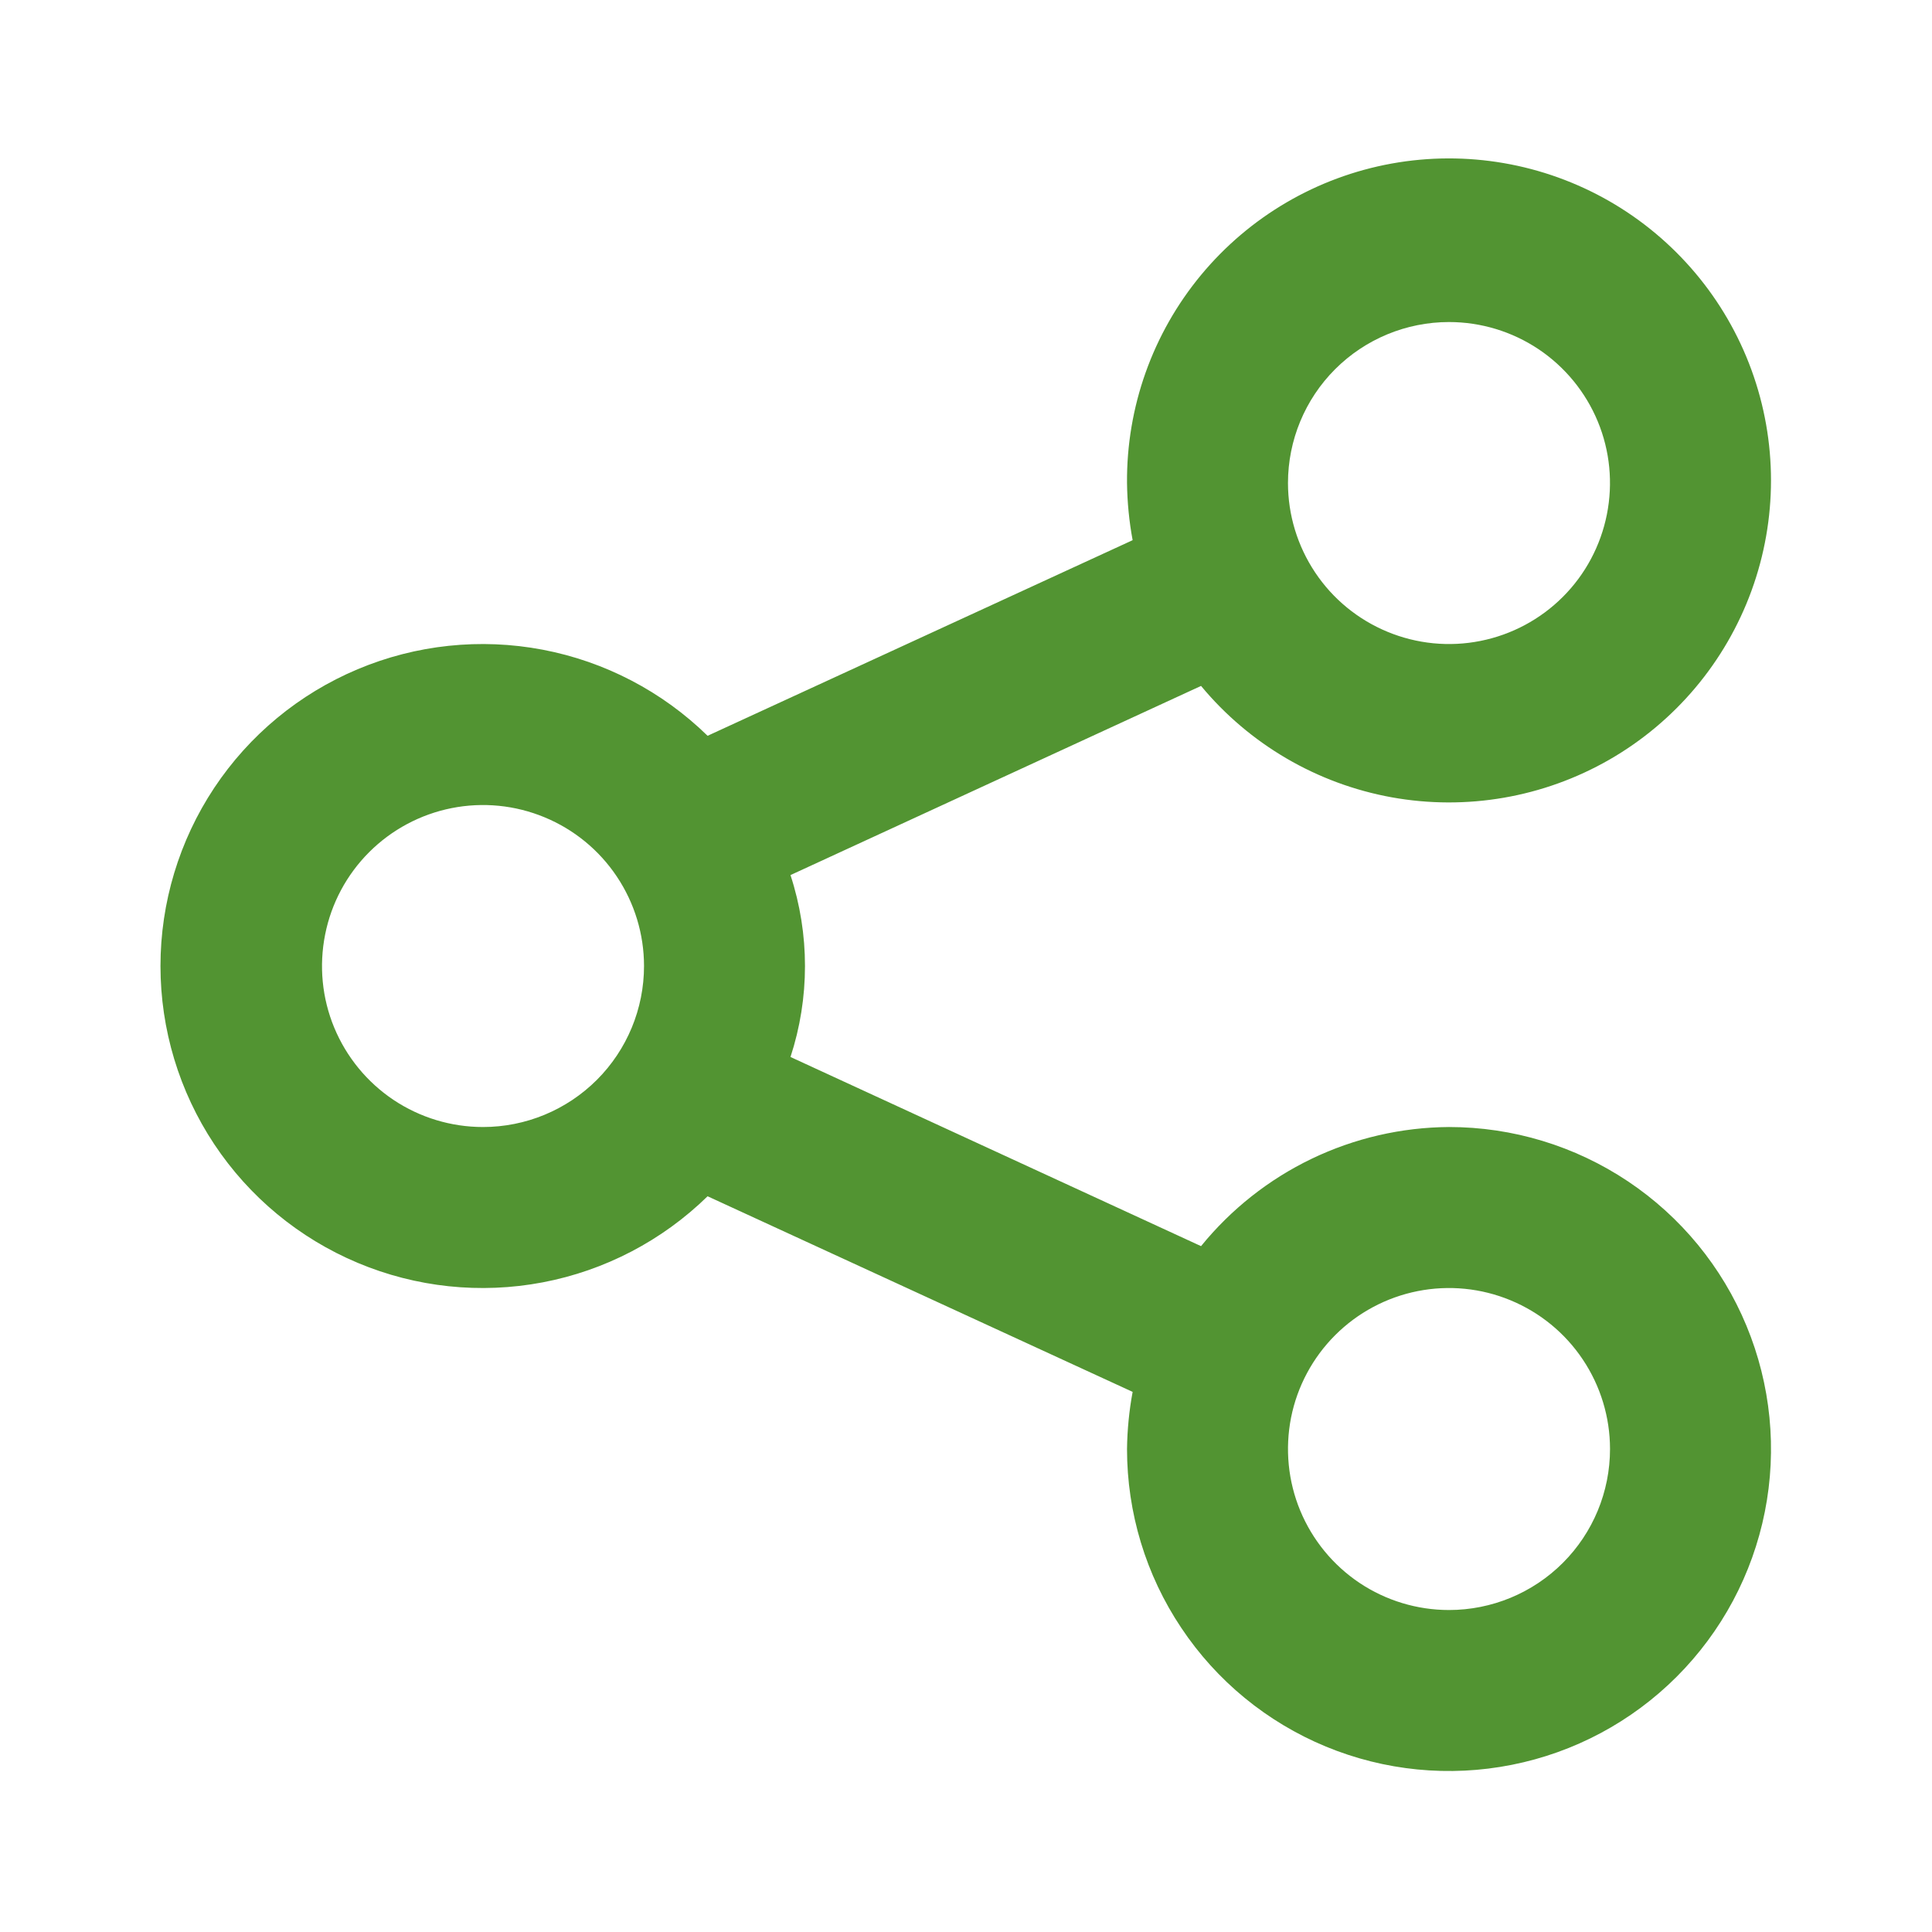 <svg width="32" height="32" viewBox="0 0 32 32" fill="none" xmlns="http://www.w3.org/2000/svg">
<path d="M24 18.667C23.212 18.672 22.435 18.852 21.725 19.193C21.015 19.534 20.39 20.029 19.893 20.64L13.093 17.507C13.413 16.528 13.413 15.473 13.093 14.494L19.893 11.361C20.695 12.328 21.814 12.982 23.051 13.206C24.288 13.429 25.564 13.209 26.655 12.583C27.745 11.957 28.579 10.966 29.01 9.785C29.441 8.604 29.441 7.309 29.01 6.128C28.579 4.947 27.744 3.957 26.654 3.331C25.563 2.706 24.287 2.485 23.05 2.709C21.813 2.933 20.695 3.587 19.893 4.555C19.091 5.523 18.657 6.743 18.667 8C18.671 8.318 18.702 8.635 18.76 8.947L11.72 12.187C10.969 11.453 10.019 10.957 8.988 10.761C7.956 10.565 6.89 10.678 5.923 11.085C4.955 11.492 4.129 12.175 3.548 13.05C2.968 13.924 2.658 14.951 2.658 16C2.658 17.05 2.968 18.077 3.548 18.951C4.129 19.826 4.955 20.509 5.923 20.916C6.89 21.323 7.956 21.436 8.988 21.24C10.019 21.044 10.969 20.548 11.72 19.814L18.76 23.054C18.702 23.366 18.671 23.683 18.667 24C18.667 25.055 18.979 26.087 19.566 26.963C20.151 27.841 20.984 28.524 21.959 28.928C22.933 29.331 24.006 29.437 25.04 29.231C26.075 29.026 27.025 28.518 27.771 27.772C28.517 27.026 29.025 26.076 29.231 25.041C29.437 24.006 29.331 22.934 28.927 21.959C28.524 20.985 27.84 20.152 26.963 19.566C26.086 18.98 25.055 18.667 24 18.667ZM24 5.334C24.527 5.334 25.043 5.49 25.482 5.783C25.92 6.076 26.262 6.493 26.464 6.98C26.666 7.467 26.718 8.003 26.615 8.521C26.512 9.038 26.259 9.513 25.886 9.886C25.513 10.259 25.038 10.513 24.52 10.616C24.003 10.719 23.467 10.666 22.98 10.464C22.492 10.262 22.076 9.921 21.783 9.482C21.49 9.043 21.333 8.528 21.333 8C21.333 7.293 21.614 6.615 22.114 6.115C22.614 5.615 23.293 5.334 24 5.334V5.334ZM8 18.667C7.473 18.667 6.957 18.511 6.518 18.218C6.08 17.925 5.738 17.508 5.536 17.021C5.334 16.534 5.282 15.998 5.385 15.48C5.487 14.963 5.741 14.488 6.114 14.115C6.487 13.742 6.962 13.488 7.48 13.385C7.997 13.282 8.533 13.335 9.02 13.537C9.508 13.739 9.924 14.08 10.217 14.519C10.51 14.957 10.667 15.473 10.667 16C10.667 16.708 10.386 17.386 9.886 17.886C9.385 18.386 8.707 18.667 8 18.667ZM24 26.667C23.473 26.667 22.957 26.511 22.518 26.218C22.08 25.925 21.738 25.508 21.536 25.021C21.334 24.534 21.282 23.997 21.384 23.48C21.487 22.963 21.741 22.488 22.114 22.115C22.487 21.742 22.962 21.488 23.48 21.385C23.997 21.282 24.533 21.335 25.02 21.537C25.508 21.739 25.924 22.08 26.217 22.519C26.51 22.957 26.667 23.473 26.667 24C26.667 24.708 26.386 25.386 25.886 25.886C25.386 26.386 24.707 26.667 24 26.667Z" fill="#529432"/>
</svg>
